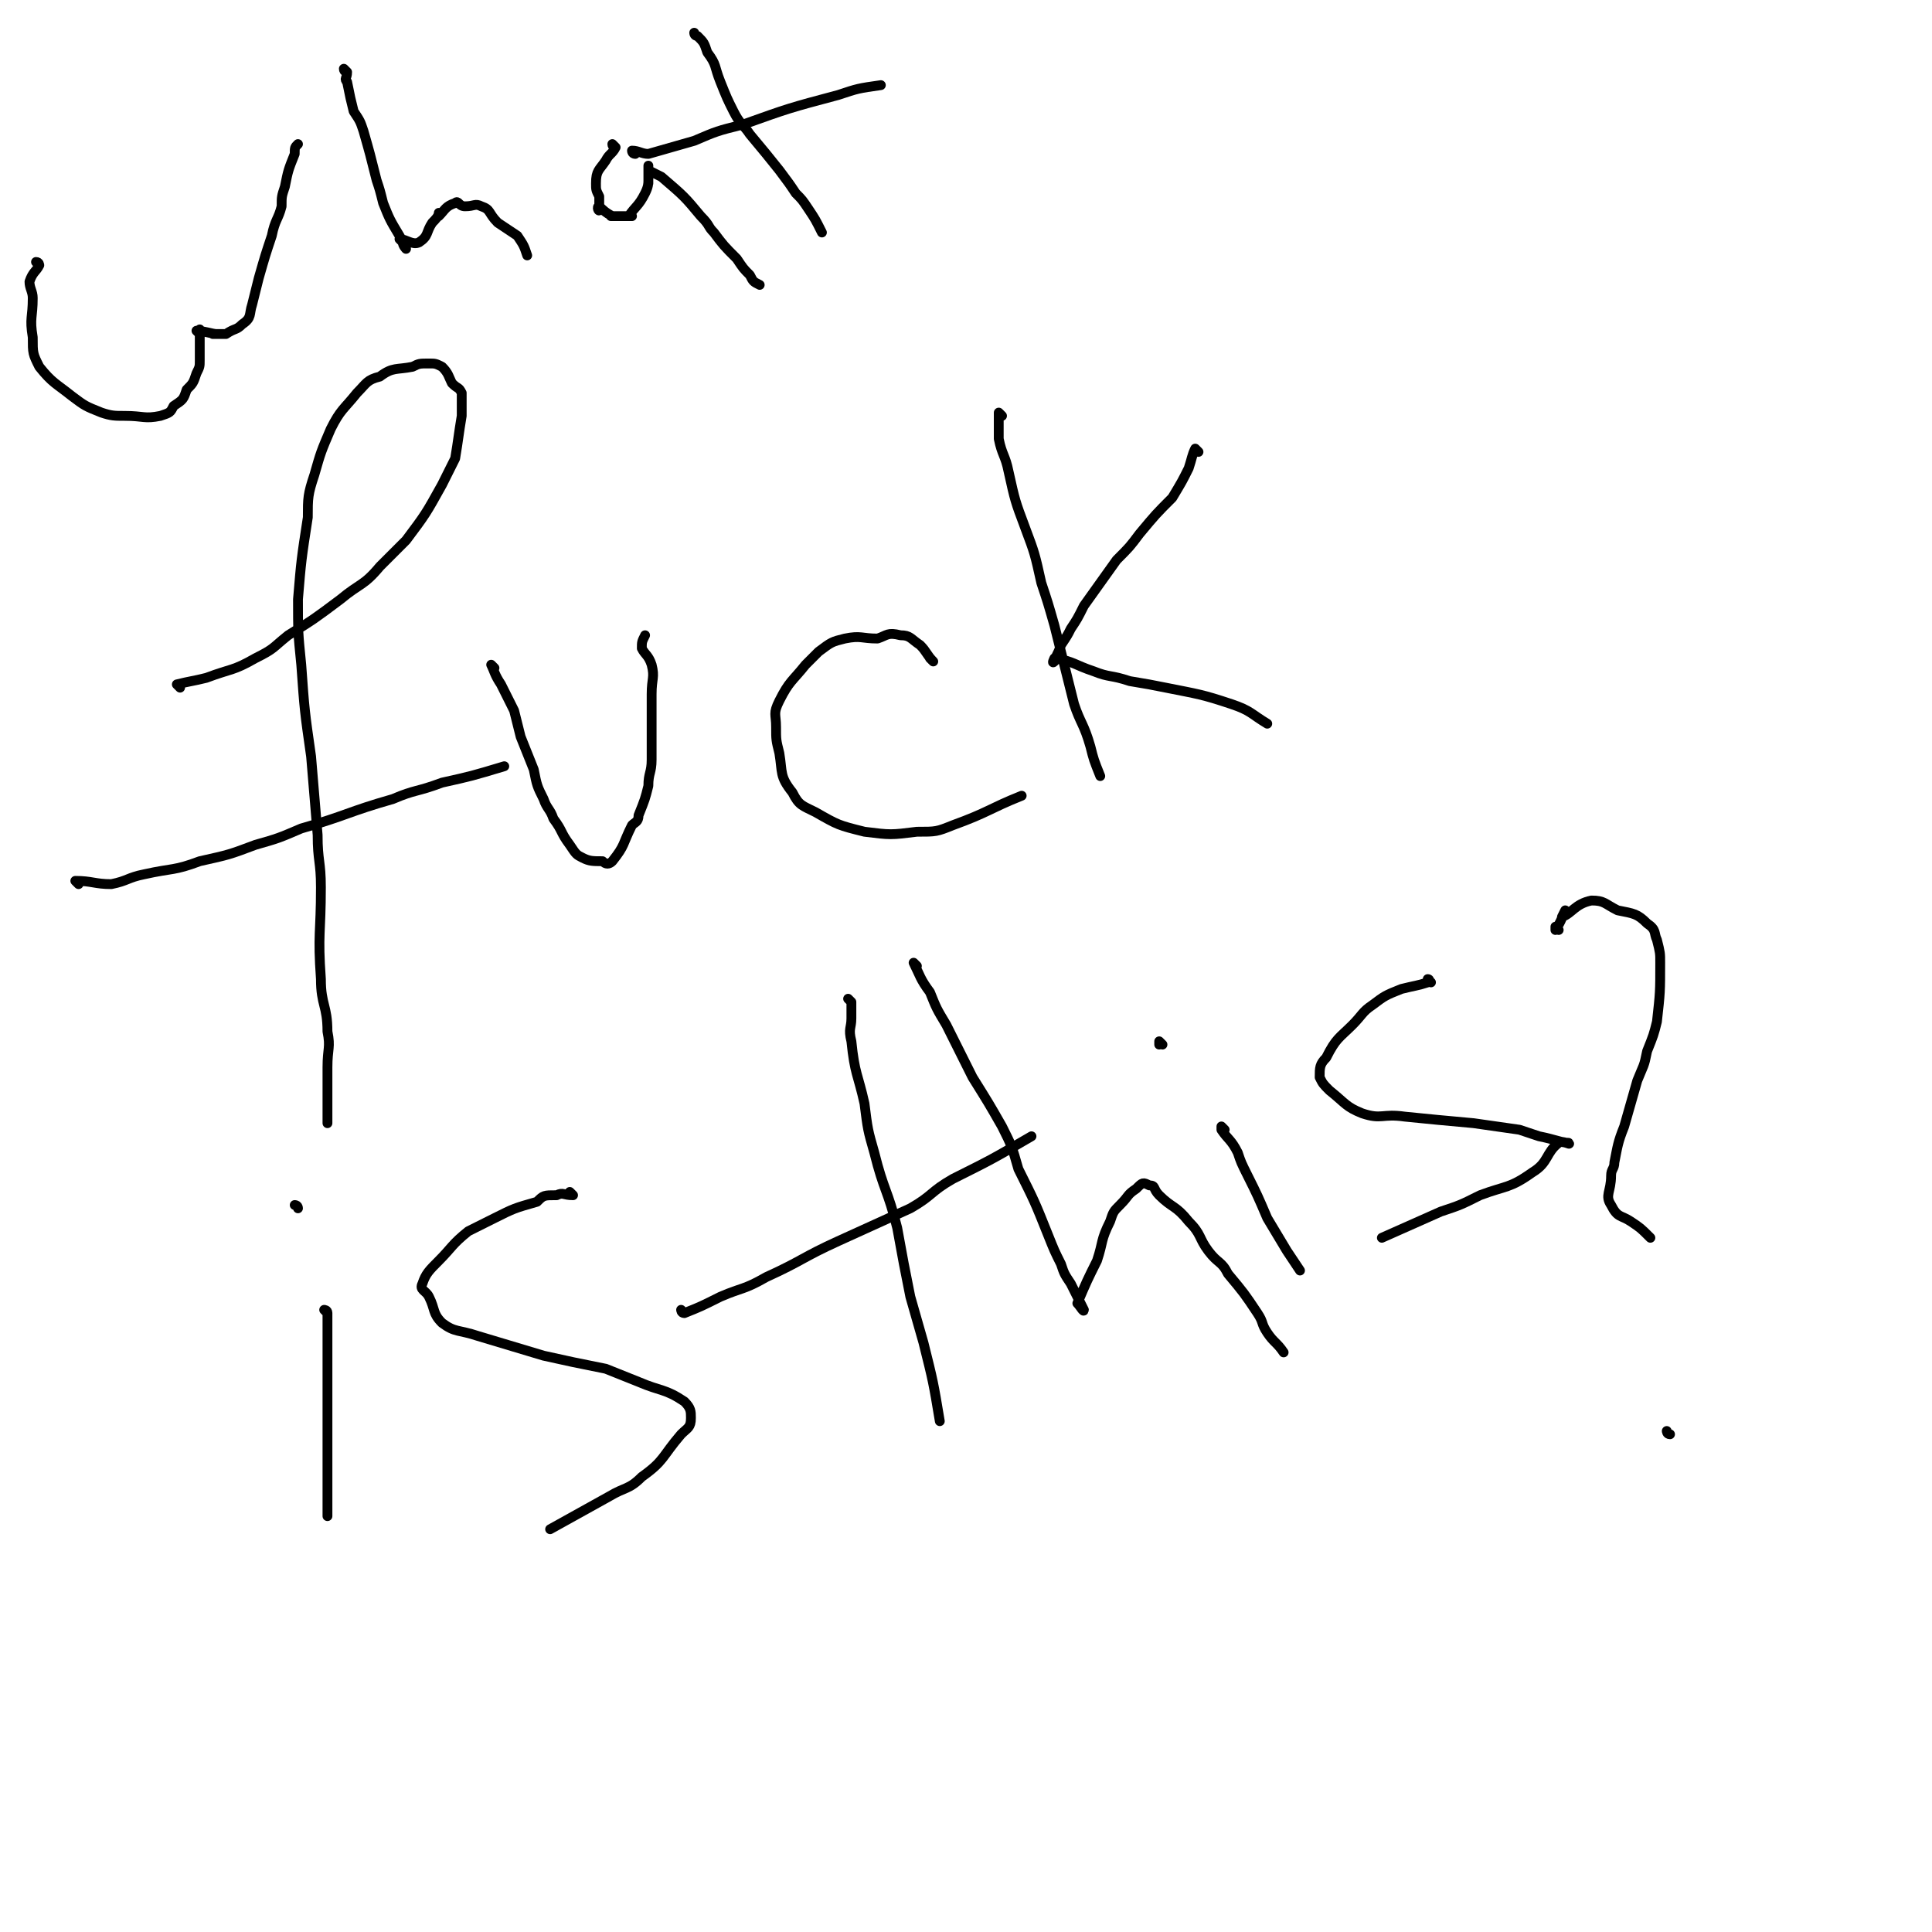 <svg viewBox='0 0 590 590' version='1.1' xmlns='http://www.w3.org/2000/svg' xmlns:xlink='http://www.w3.org/1999/xlink'><g fill='none' stroke='#000000' stroke-width='3' stroke-linecap='round' stroke-linejoin='round'><path d='M55,210c0,0 0,-1 -1,-1 0,0 1,0 1,1 0,0 0,0 0,0 0,0 0,-1 -1,-1 0,0 1,0 1,1 0,0 0,0 0,0 0,0 -1,-1 -1,-1 4,-1 5,-1 9,-2 8,-3 8,-2 15,-6 6,-3 5,-3 10,-7 8,-5 8,-5 16,-11 6,-5 7,-4 12,-10 4,-4 4,-4 8,-8 6,-8 6,-8 11,-17 2,-4 2,-4 4,-8 1,-6 1,-7 2,-13 0,-4 0,-4 0,-7 -1,-2 -1,-1 -3,-3 -1,-2 -1,-3 -3,-5 -2,-1 -2,-1 -4,-1 -3,0 -3,0 -5,1 -5,1 -6,0 -10,3 -4,1 -4,2 -7,5 -4,5 -5,5 -8,11 -3,7 -3,7 -5,14 -2,6 -2,7 -2,13 -2,13 -2,13 -3,25 0,10 0,10 1,20 1,14 1,14 3,28 1,12 1,12 2,24 0,8 1,8 1,16 0,14 -1,14 0,28 0,8 2,8 2,16 1,5 0,5 0,11 0,8 0,8 0,17 '/><path d='M24,270c0,0 0,-1 -1,-1 0,0 1,0 1,1 0,0 0,0 0,0 0,0 -1,-1 -1,-1 5,0 6,1 11,1 5,-1 5,-2 10,-3 9,-2 9,-1 17,-4 9,-2 9,-2 17,-5 7,-2 7,-2 14,-5 14,-4 14,-5 28,-9 7,-3 7,-2 15,-5 9,-2 9,-2 19,-5 '/><path d='M151,204c0,0 -1,-1 -1,-1 0,0 0,0 1,1 0,0 0,0 0,0 0,0 -1,-1 -1,-1 0,0 0,0 1,1 0,0 0,0 0,0 0,0 -1,-1 -1,-1 1,2 1,3 3,6 2,4 2,4 4,8 1,4 1,4 2,8 2,5 2,5 4,10 1,5 1,5 3,9 1,3 2,3 3,6 3,4 2,4 5,8 2,3 2,3 4,4 2,1 3,1 6,1 1,1 2,1 3,0 4,-5 3,-5 6,-11 1,-1 2,-1 2,-3 2,-5 2,-5 3,-9 0,-4 1,-4 1,-8 0,-7 0,-7 0,-13 0,-4 0,-4 0,-7 0,-5 1,-5 0,-9 -1,-3 -2,-3 -3,-5 0,-2 0,-2 1,-4 '/><path d='M285,202c0,0 -1,-1 -1,-1 0,0 0,0 1,1 0,0 0,0 0,0 0,0 -1,-1 -1,-1 0,0 0,0 1,1 0,0 0,0 0,0 -2,-2 -2,-3 -4,-5 -3,-2 -3,-3 -6,-3 -4,-1 -4,0 -7,1 -5,0 -5,-1 -10,0 -4,1 -4,1 -8,4 -2,2 -2,2 -4,4 -4,5 -5,5 -8,11 -2,4 -1,4 -1,8 0,4 0,4 1,8 1,6 0,7 4,12 2,4 3,4 7,6 7,4 7,4 15,6 8,1 8,1 16,0 6,0 6,0 11,-2 11,-4 11,-5 21,-9 '/><path d='M306,127c0,0 -1,-1 -1,-1 0,0 0,1 0,1 0,0 0,0 0,0 1,0 0,-1 0,-1 0,0 0,1 0,1 0,0 0,0 0,0 0,3 0,3 0,7 1,5 2,5 3,10 2,9 2,9 5,17 3,8 3,8 5,17 2,6 2,6 4,13 3,12 3,12 6,24 2,6 3,6 5,13 1,4 1,4 3,9 '/><path d='M366,138c0,0 -1,-1 -1,-1 0,0 0,1 0,1 0,0 0,0 0,0 1,0 0,-1 0,-1 -1,2 -1,3 -2,6 -2,4 -2,4 -5,9 -5,5 -5,5 -10,11 -3,4 -3,4 -7,8 -5,7 -5,7 -10,14 -2,4 -2,4 -4,7 -1,2 -1,2 -3,5 -1,3 -2,4 -2,5 -1,1 0,-1 0,-1 6,1 6,2 12,4 5,2 5,1 11,3 6,1 6,1 11,2 10,2 11,2 20,5 6,2 6,3 11,6 '/><path d='M100,401c0,0 -1,-1 -1,-1 0,0 1,0 1,1 0,0 0,0 0,0 0,0 -1,-1 -1,-1 0,0 1,0 1,1 0,4 0,4 0,8 0,5 0,5 0,11 0,6 0,6 0,12 0,4 0,4 0,9 0,8 0,8 0,16 0,3 0,3 0,6 '/><path d='M91,369c0,0 0,-1 -1,-1 0,0 1,0 1,1 0,0 0,0 0,0 0,0 0,-1 -1,-1 0,0 1,0 1,1 '/><path d='M175,365c0,0 -1,-1 -1,-1 0,0 0,0 1,1 0,0 0,0 0,0 -3,0 -3,-1 -5,0 -4,0 -4,0 -6,2 -7,2 -7,2 -13,5 -4,2 -4,2 -8,4 -5,4 -5,5 -9,9 -3,3 -4,4 -5,7 -1,2 1,2 2,4 2,4 1,5 4,8 4,3 5,2 11,4 10,3 10,3 20,6 9,2 9,2 19,4 5,2 5,2 10,4 7,3 8,2 14,6 2,2 2,3 2,5 0,3 -1,3 -3,5 -6,7 -5,8 -12,13 -4,4 -5,3 -10,6 -9,5 -9,5 -18,10 '/><path d='M260,306c0,0 -1,-1 -1,-1 0,0 0,0 1,1 0,0 0,0 0,0 0,2 0,2 0,5 0,3 -1,3 0,7 1,10 2,10 4,19 1,8 1,8 3,15 3,12 4,11 7,23 2,11 2,11 4,21 2,7 2,7 4,14 3,12 3,12 5,24 '/><path d='M209,401c0,0 -1,-1 -1,-1 0,0 0,0 1,1 0,0 0,0 0,0 0,0 -1,-1 -1,-1 0,0 0,1 1,1 5,-2 5,-2 11,-5 7,-3 7,-2 14,-6 11,-5 11,-6 22,-11 11,-5 11,-5 22,-10 7,-4 6,-5 13,-9 12,-6 12,-6 24,-13 '/><path d='M280,295c0,0 -1,-1 -1,-1 0,0 0,0 1,1 0,0 0,0 0,0 0,0 -1,-1 -1,-1 2,4 2,5 5,9 2,5 2,5 5,10 4,8 4,8 8,16 5,8 5,8 9,15 3,6 3,6 5,13 5,10 5,10 9,20 2,5 2,5 4,9 1,3 1,3 3,6 2,4 3,6 4,8 0,1 -1,-1 -2,-2 0,0 0,0 0,0 3,-7 3,-7 6,-13 2,-6 1,-6 4,-12 1,-3 1,-3 3,-5 3,-3 2,-3 5,-5 2,-2 2,-2 4,-1 2,0 1,1 3,3 4,4 5,3 9,8 4,4 3,5 6,9 3,4 4,3 6,7 5,6 5,6 9,12 2,3 1,3 3,6 2,3 3,3 5,6 '/><path d='M374,345c0,0 -1,-1 -1,-1 0,0 0,0 0,1 0,0 0,0 0,0 1,0 0,-1 0,-1 0,0 0,0 0,1 0,0 0,0 0,0 2,3 3,3 5,7 1,3 1,3 3,7 3,6 3,6 6,13 3,5 3,5 6,10 2,3 2,3 4,6 '/><path d='M355,319c0,0 -1,-1 -1,-1 0,0 0,0 0,1 0,0 0,0 0,0 1,0 0,-1 0,-1 0,0 0,0 0,1 '/><path d='M437,300c0,0 -1,-1 -1,-1 0,0 0,0 0,1 0,0 0,0 0,0 1,0 0,-1 0,-1 0,0 1,0 0,1 -3,1 -4,1 -8,2 -5,2 -5,2 -9,5 -3,2 -3,3 -6,6 -4,4 -5,4 -8,10 -2,2 -2,3 -2,6 1,2 1,2 3,4 5,4 5,5 10,7 6,2 6,0 13,1 10,1 10,1 21,2 7,1 7,1 14,2 3,1 3,1 6,2 5,1 7,2 9,2 1,1 -2,-1 -3,0 -4,3 -3,6 -8,9 -7,5 -8,4 -16,7 -6,3 -6,3 -12,5 -9,4 -9,4 -18,8 '/><path d='M476,284c0,0 -1,-1 -1,-1 0,0 0,0 0,1 0,0 0,0 0,0 1,0 0,-1 0,-1 0,0 0,1 0,1 2,-3 2,-4 3,-6 0,0 -1,2 -1,2 3,-1 4,-4 9,-5 4,0 4,1 8,3 5,1 6,1 9,4 3,2 2,3 3,5 1,4 1,4 1,7 0,9 0,9 -1,18 -1,4 -1,4 -3,9 -1,5 -1,4 -3,9 -2,7 -2,7 -4,14 -2,5 -2,6 -3,11 0,2 -1,2 -1,4 0,5 -2,6 0,9 2,4 3,3 6,5 3,2 3,2 6,5 '/><path d='M510,438c-1,0 -1,-1 -1,-1 0,0 0,0 0,0 '/><path d='M12,81c0,0 0,-1 -1,-1 0,0 1,1 1,1 0,0 0,0 0,0 0,0 0,-1 -1,-1 0,0 1,1 1,1 -1,2 -2,2 -3,5 0,2 1,3 1,5 0,6 -1,6 0,12 0,5 0,5 2,9 4,5 5,5 10,9 4,3 4,3 9,5 3,1 4,1 7,1 6,0 6,1 11,0 3,-1 3,-1 4,-3 3,-2 3,-2 4,-5 2,-2 2,-2 3,-5 1,-2 1,-2 1,-4 0,-3 0,-3 0,-6 0,-2 0,-3 0,-3 0,-1 0,0 0,1 0,0 0,0 0,0 0,0 -1,-1 -1,-1 2,0 5,1 6,1 1,0 -1,0 -1,0 1,0 2,0 4,0 0,0 0,0 0,0 0,0 0,0 0,0 3,-2 3,-1 5,-3 3,-2 2,-3 3,-6 1,-4 1,-4 2,-8 2,-7 2,-7 4,-13 1,-5 2,-5 3,-9 0,-3 0,-3 1,-6 1,-5 1,-5 3,-10 0,-2 0,-2 1,-3 '/><path d='M106,22c0,0 -1,0 -1,-1 0,0 1,1 1,1 0,2 -1,2 0,3 1,5 1,5 2,9 2,3 2,3 3,6 2,7 2,7 4,15 1,3 1,3 2,7 2,5 2,5 5,10 1,2 2,3 2,4 0,0 -1,-1 -1,-2 0,0 0,0 0,0 0,0 -1,-1 -1,-1 2,0 4,2 6,1 3,-2 2,-3 4,-6 1,-1 2,-2 2,-3 0,0 0,1 0,1 2,-2 2,-3 5,-4 1,-1 1,1 3,1 3,0 3,-1 5,0 3,1 2,2 5,5 3,2 3,2 6,4 2,3 2,3 3,6 '/><path d='M188,45c0,0 -1,0 -1,-1 0,0 0,1 1,1 0,0 0,0 0,0 0,0 -1,0 -1,-1 0,0 0,1 1,1 0,0 0,0 0,0 0,0 -1,0 -1,-1 0,0 1,1 1,1 -1,2 -2,2 -3,4 -2,3 -3,3 -3,7 0,2 0,2 1,4 0,2 0,3 0,4 0,1 -1,-1 0,-1 1,1 2,2 4,3 0,0 -1,0 0,0 2,0 4,0 6,0 0,0 -2,0 -1,0 2,-3 3,-3 5,-7 1,-2 1,-3 1,-4 0,0 0,1 0,1 0,-2 0,-4 0,-5 0,-1 0,0 0,1 0,0 0,0 0,0 2,1 2,1 4,2 7,6 7,6 12,12 3,3 2,3 4,5 3,4 3,4 7,8 2,3 2,3 4,5 1,2 1,2 3,3 '/><path d='M213,11c0,0 -1,0 -1,-1 0,0 0,1 1,1 0,0 0,0 0,0 0,0 -1,0 -1,-1 0,0 0,1 1,1 2,2 2,2 3,5 3,4 2,4 4,9 2,5 2,5 4,9 2,4 3,4 5,7 5,6 5,6 9,11 3,4 3,4 5,7 2,2 2,2 4,5 2,3 2,3 4,7 '/><path d='M194,47c0,0 -1,0 -1,-1 0,0 0,1 1,1 0,0 0,0 0,0 0,0 -1,-1 -1,-1 2,0 3,1 5,1 7,-2 7,-2 14,-4 7,-3 7,-3 15,-5 14,-5 14,-5 29,-9 6,-2 6,-2 13,-3 '/></g>
</svg>